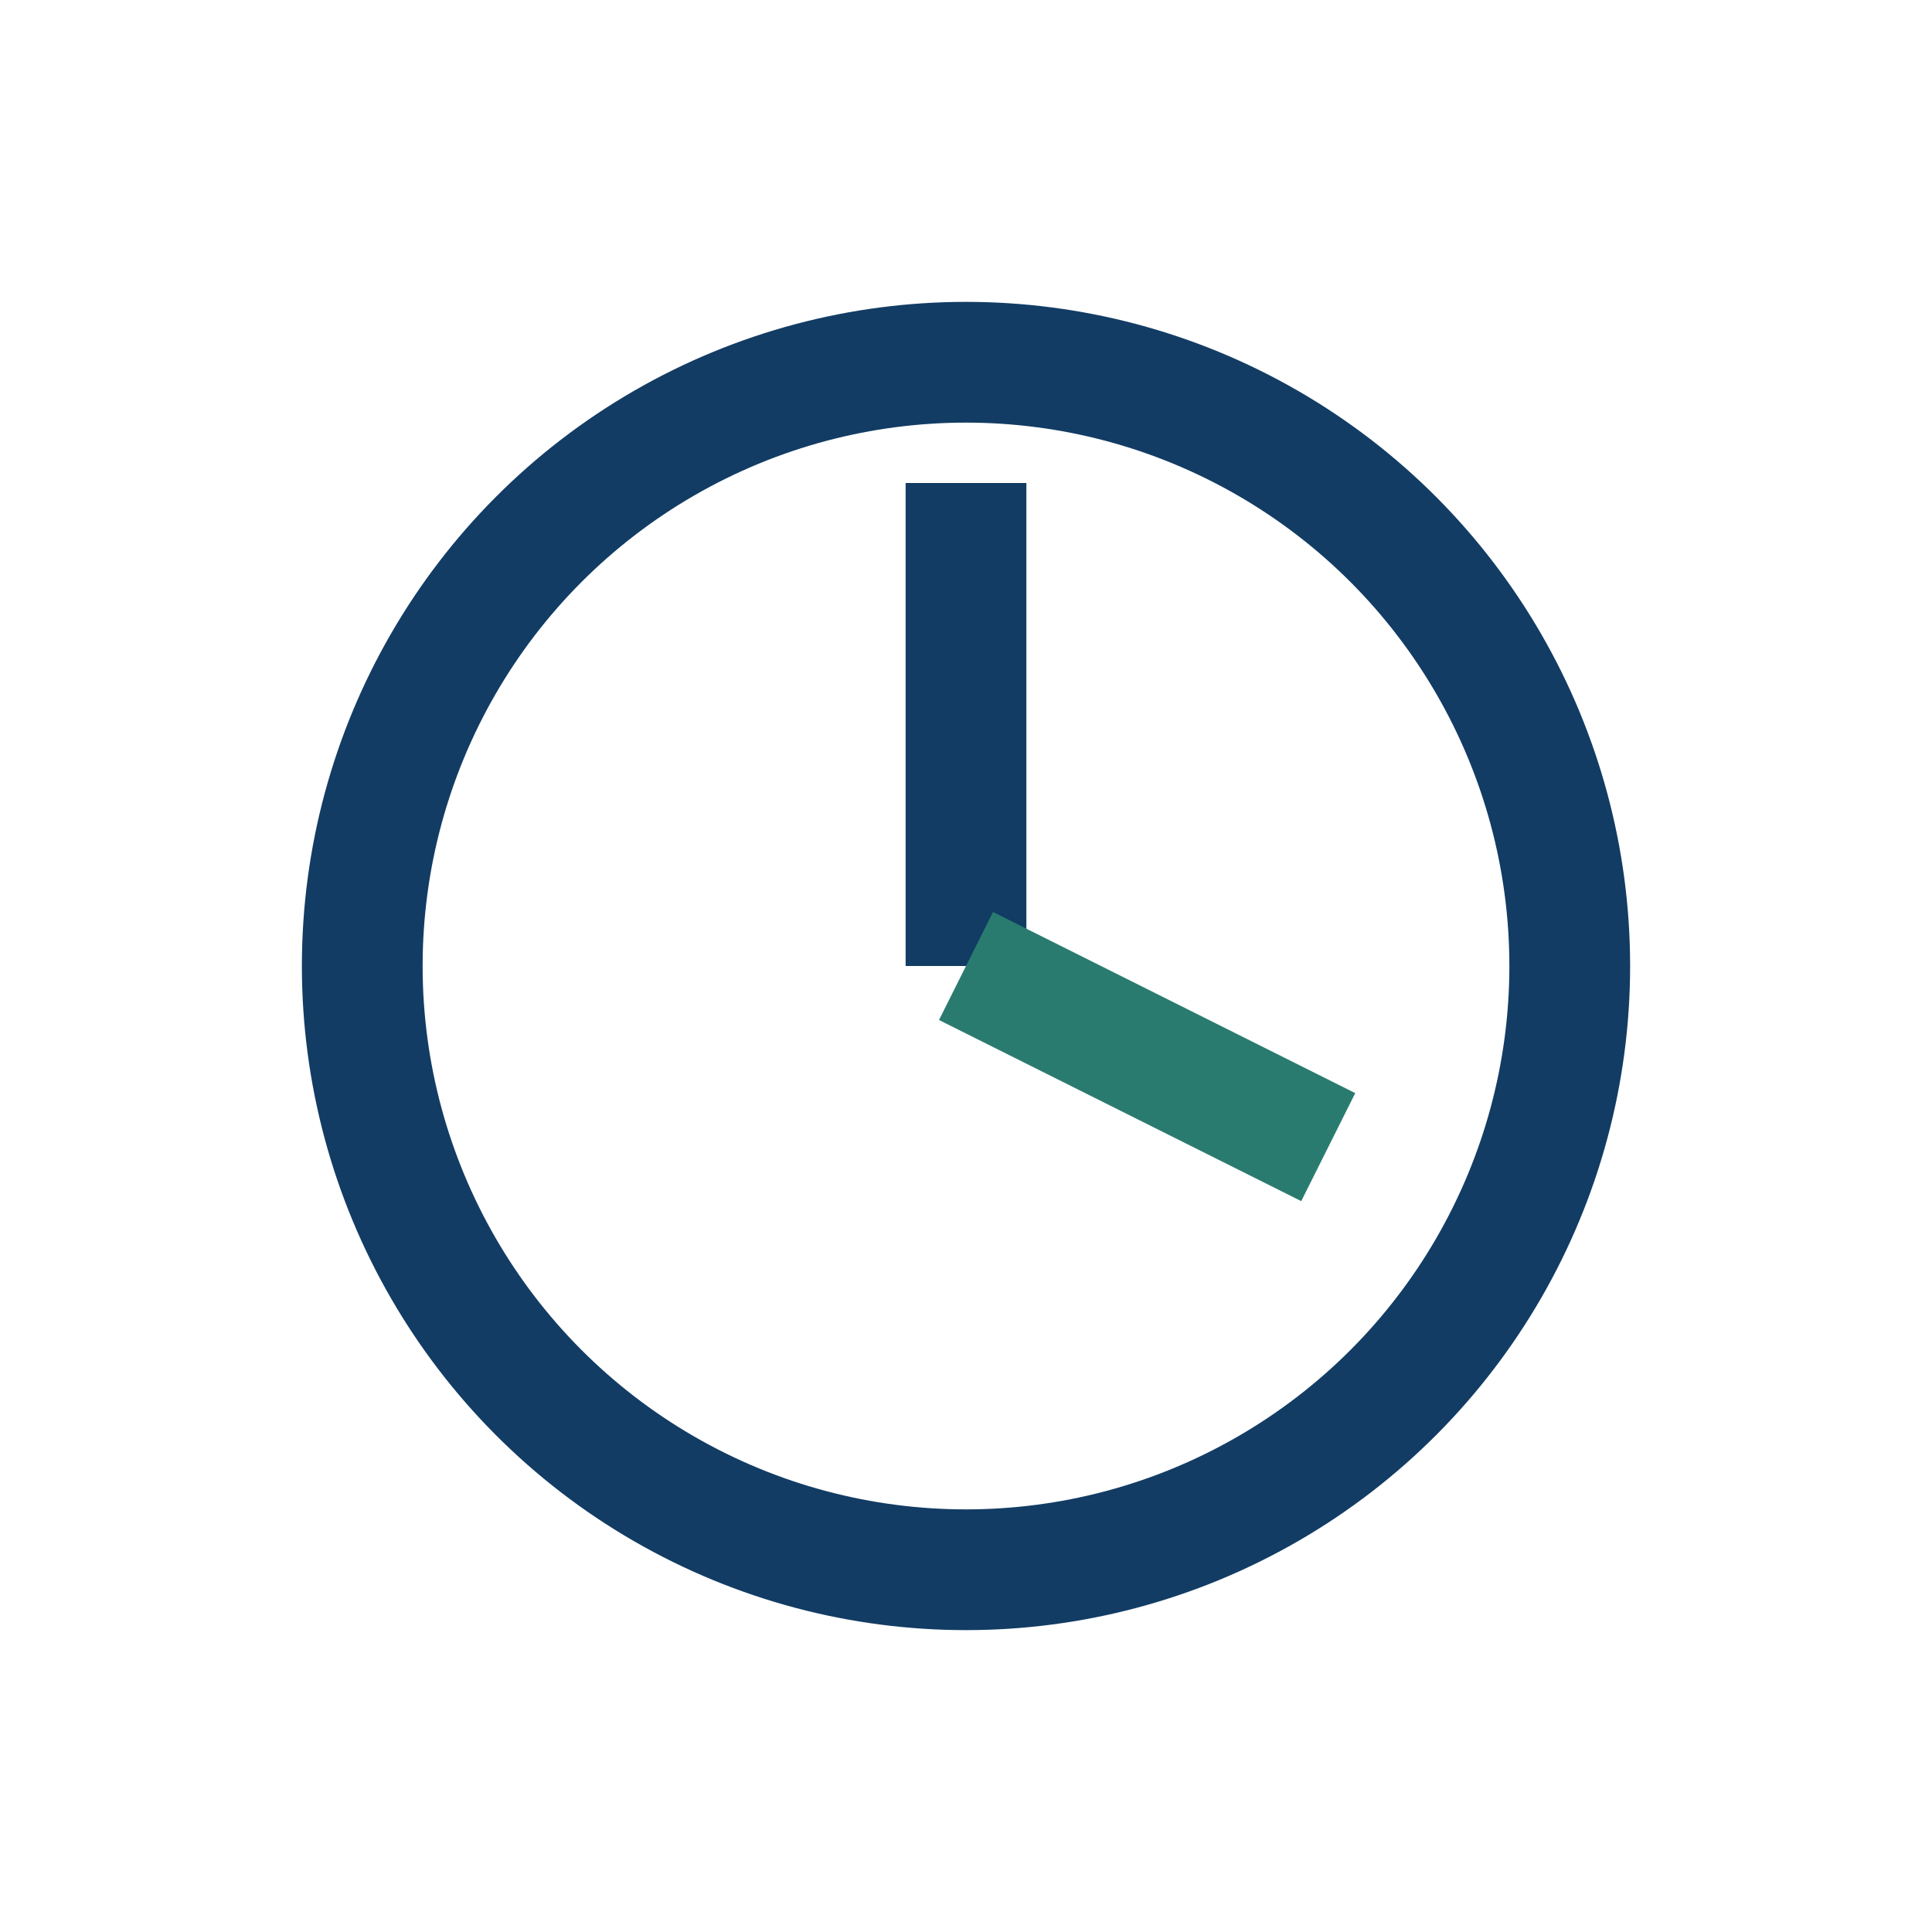 <?xml version="1.0" encoding="UTF-8"?>
<svg xmlns="http://www.w3.org/2000/svg" width="32" height="32" viewBox="0 0 32 32"><circle cx="16" cy="16" r="10" fill="none" stroke="#123C64" stroke-width="2"/><path fill="none" stroke="#123C64" stroke-width="2" d="M16 16V8"/><path fill="none" stroke="#2A7B6F" stroke-width="2" d="M16 16l6 3"/></svg>